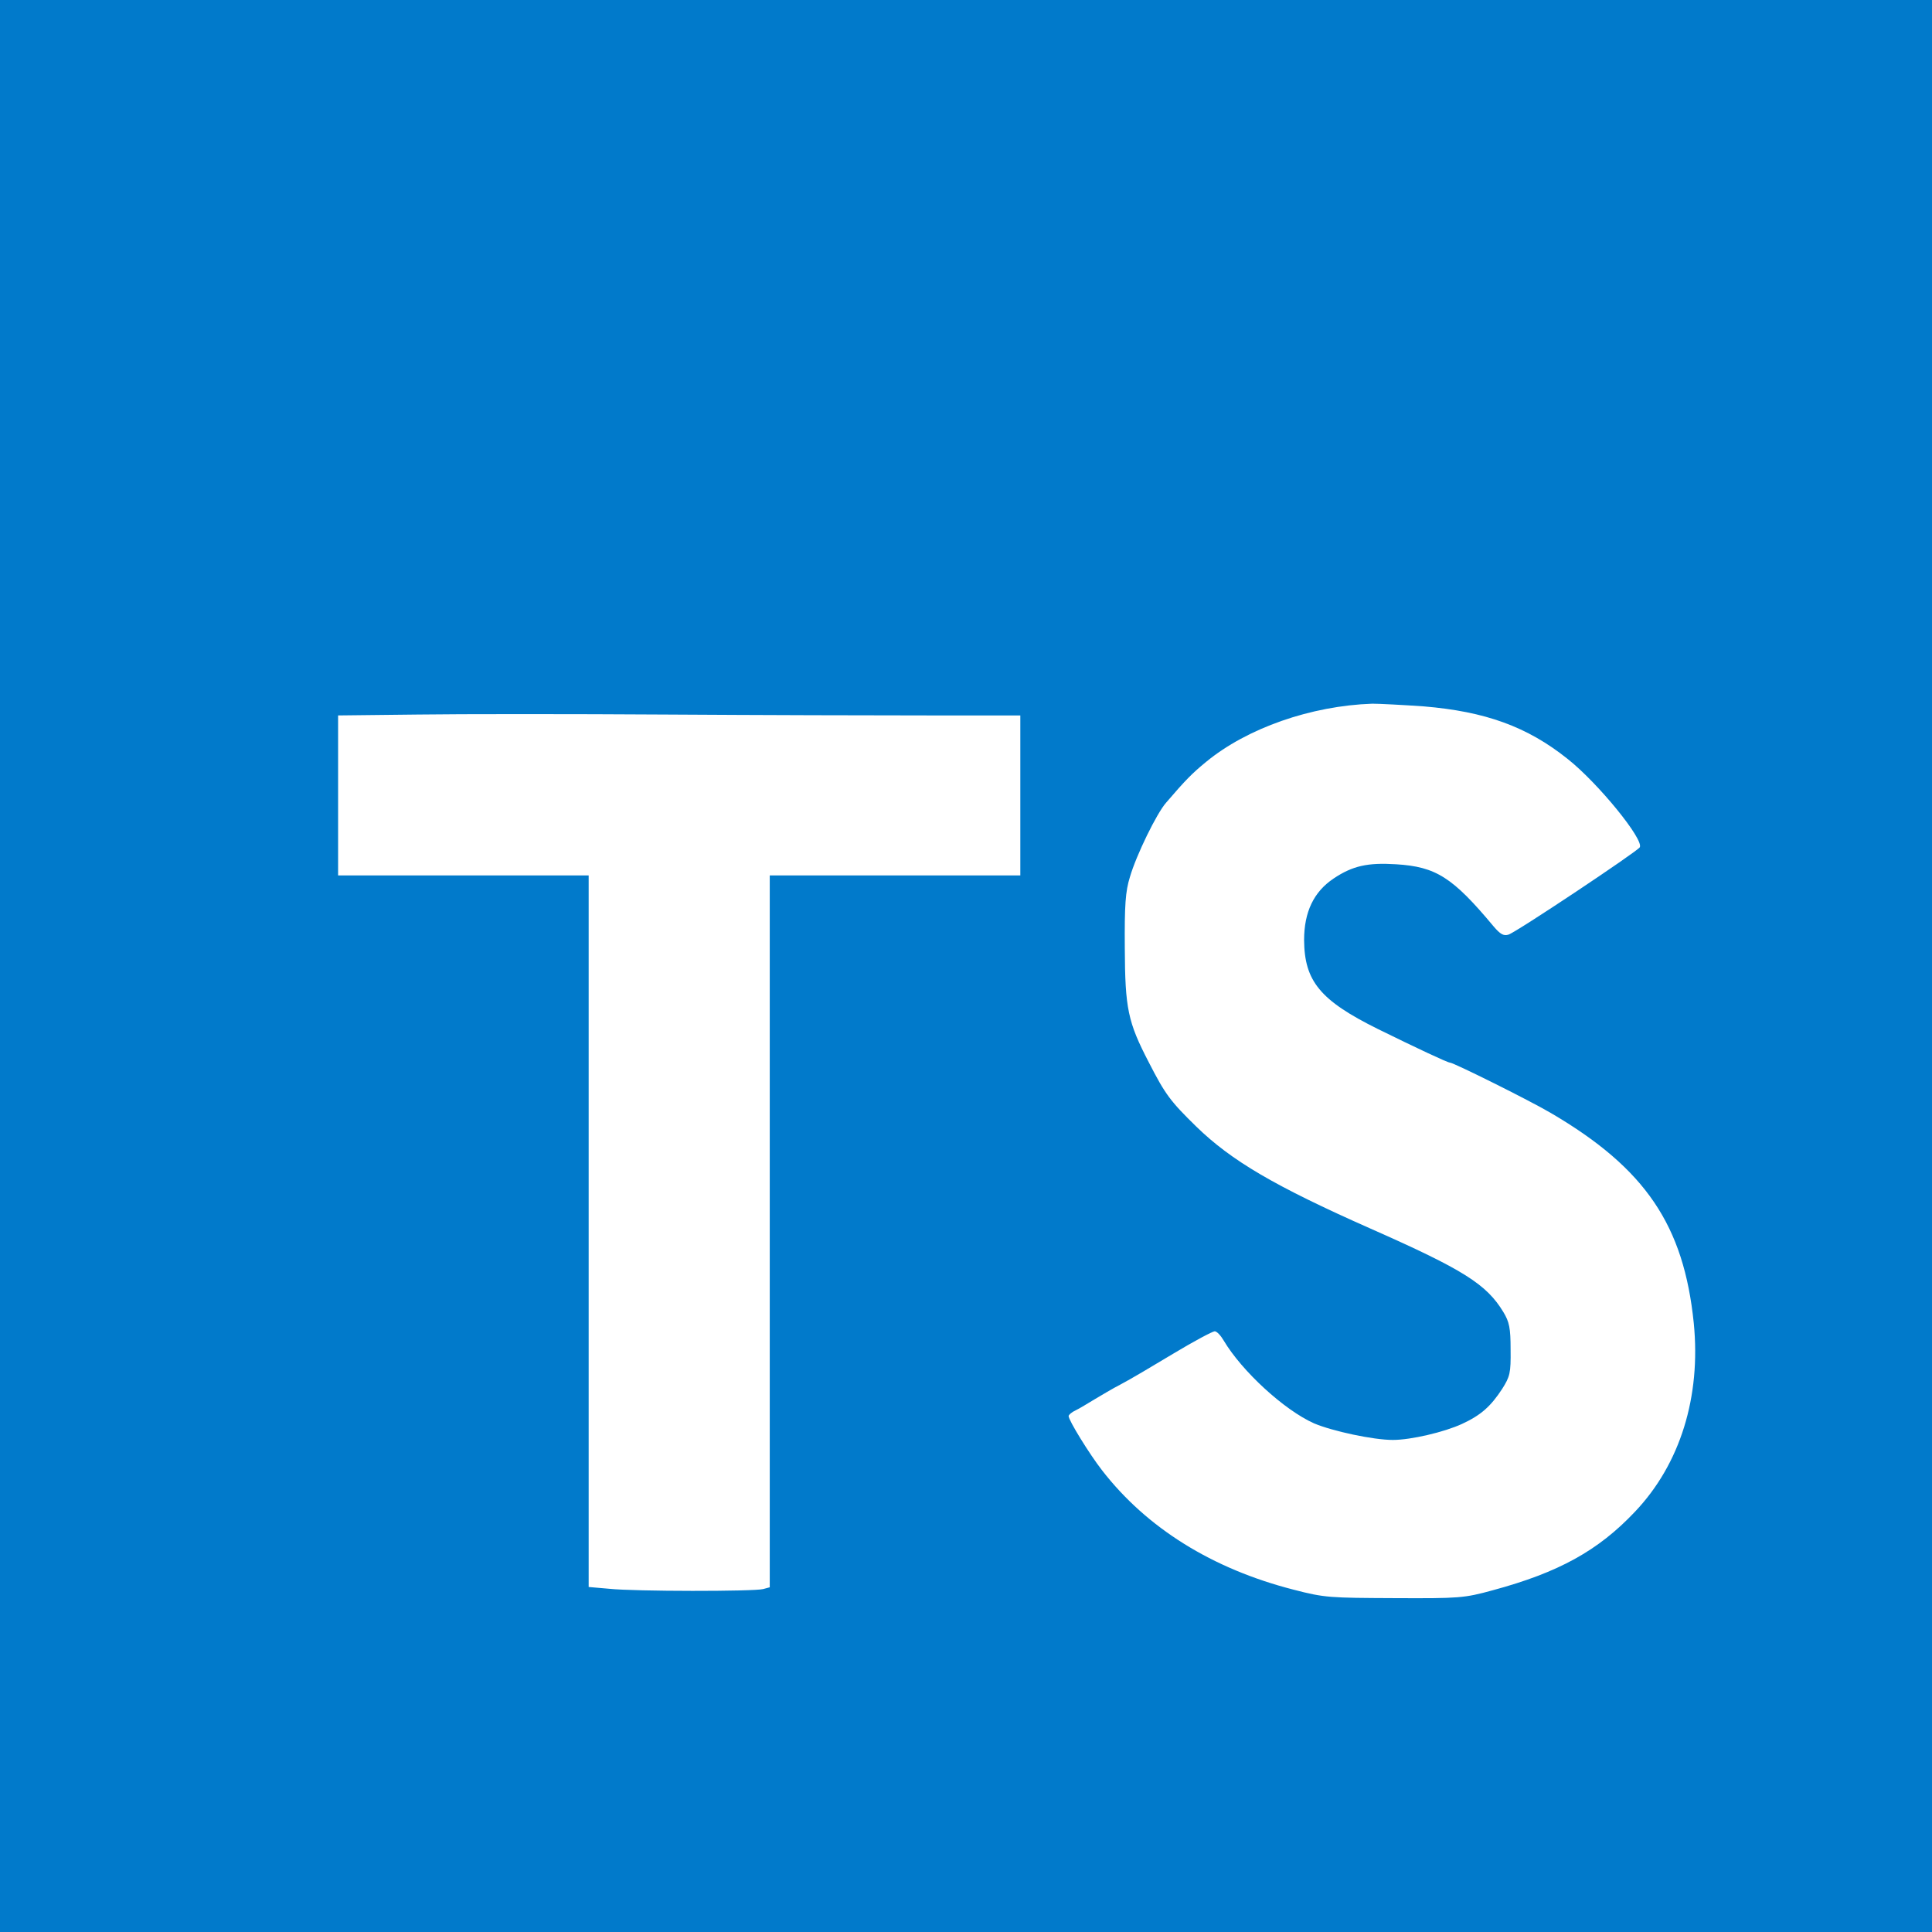 <svg width="26" height="26" viewBox="0 0 26 26" fill="none" xmlns="http://www.w3.org/2000/svg">
<g id="typescript">
<g id="typescript_2">
<path id="Vector" d="M0 0H26V26H0V0Z" fill="#017ACB"/>
<path id="Vector_2" d="M12.484 9.628H13.731V11.781H10.359V21.361L10.27 21.385C10.148 21.418 8.543 21.418 8.198 21.381L7.922 21.357V11.781H4.55V9.628L5.618 9.616C6.203 9.608 7.706 9.608 8.958 9.616C10.209 9.624 11.793 9.628 12.484 9.628ZM22.002 20.345C21.507 20.869 20.974 21.162 20.089 21.401C19.703 21.507 19.638 21.511 18.769 21.507C17.899 21.503 17.83 21.503 17.408 21.393C16.315 21.113 15.433 20.564 14.832 19.788C14.661 19.569 14.381 19.114 14.381 19.057C14.381 19.041 14.422 19.004 14.475 18.98C14.527 18.956 14.637 18.887 14.726 18.834C14.816 18.781 14.978 18.683 15.088 18.627C15.198 18.57 15.514 18.383 15.791 18.216C16.067 18.05 16.319 17.916 16.347 17.916C16.376 17.916 16.429 17.973 16.469 18.042C16.713 18.452 17.282 18.976 17.684 19.155C17.932 19.26 18.48 19.378 18.744 19.378C18.988 19.378 19.435 19.273 19.674 19.163C19.93 19.045 20.061 18.927 20.215 18.692C20.32 18.525 20.333 18.48 20.329 18.163C20.329 17.871 20.312 17.79 20.231 17.656C20.004 17.282 19.695 17.087 18.444 16.534C17.152 15.962 16.571 15.62 16.099 15.161C15.75 14.82 15.681 14.727 15.462 14.3C15.177 13.752 15.141 13.573 15.137 12.756C15.133 12.184 15.145 11.997 15.206 11.802C15.291 11.509 15.567 10.944 15.693 10.802C15.953 10.498 16.047 10.404 16.23 10.254C16.782 9.799 17.643 9.498 18.468 9.47C18.561 9.47 18.87 9.486 19.159 9.506C19.987 9.575 20.552 9.778 21.096 10.213C21.507 10.538 22.128 11.302 22.067 11.403C22.027 11.464 20.406 12.545 20.3 12.578C20.235 12.598 20.191 12.573 20.101 12.468C19.549 11.806 19.325 11.664 18.789 11.631C18.407 11.607 18.204 11.651 17.948 11.822C17.68 12.001 17.55 12.273 17.55 12.651C17.554 13.203 17.765 13.463 18.545 13.849C19.049 14.097 19.48 14.3 19.512 14.3C19.561 14.3 20.605 14.82 20.877 14.982C22.145 15.726 22.66 16.49 22.794 17.806C22.892 18.797 22.612 19.703 22.002 20.345Z" fill="white"/>
</g>
</g>
</svg>
